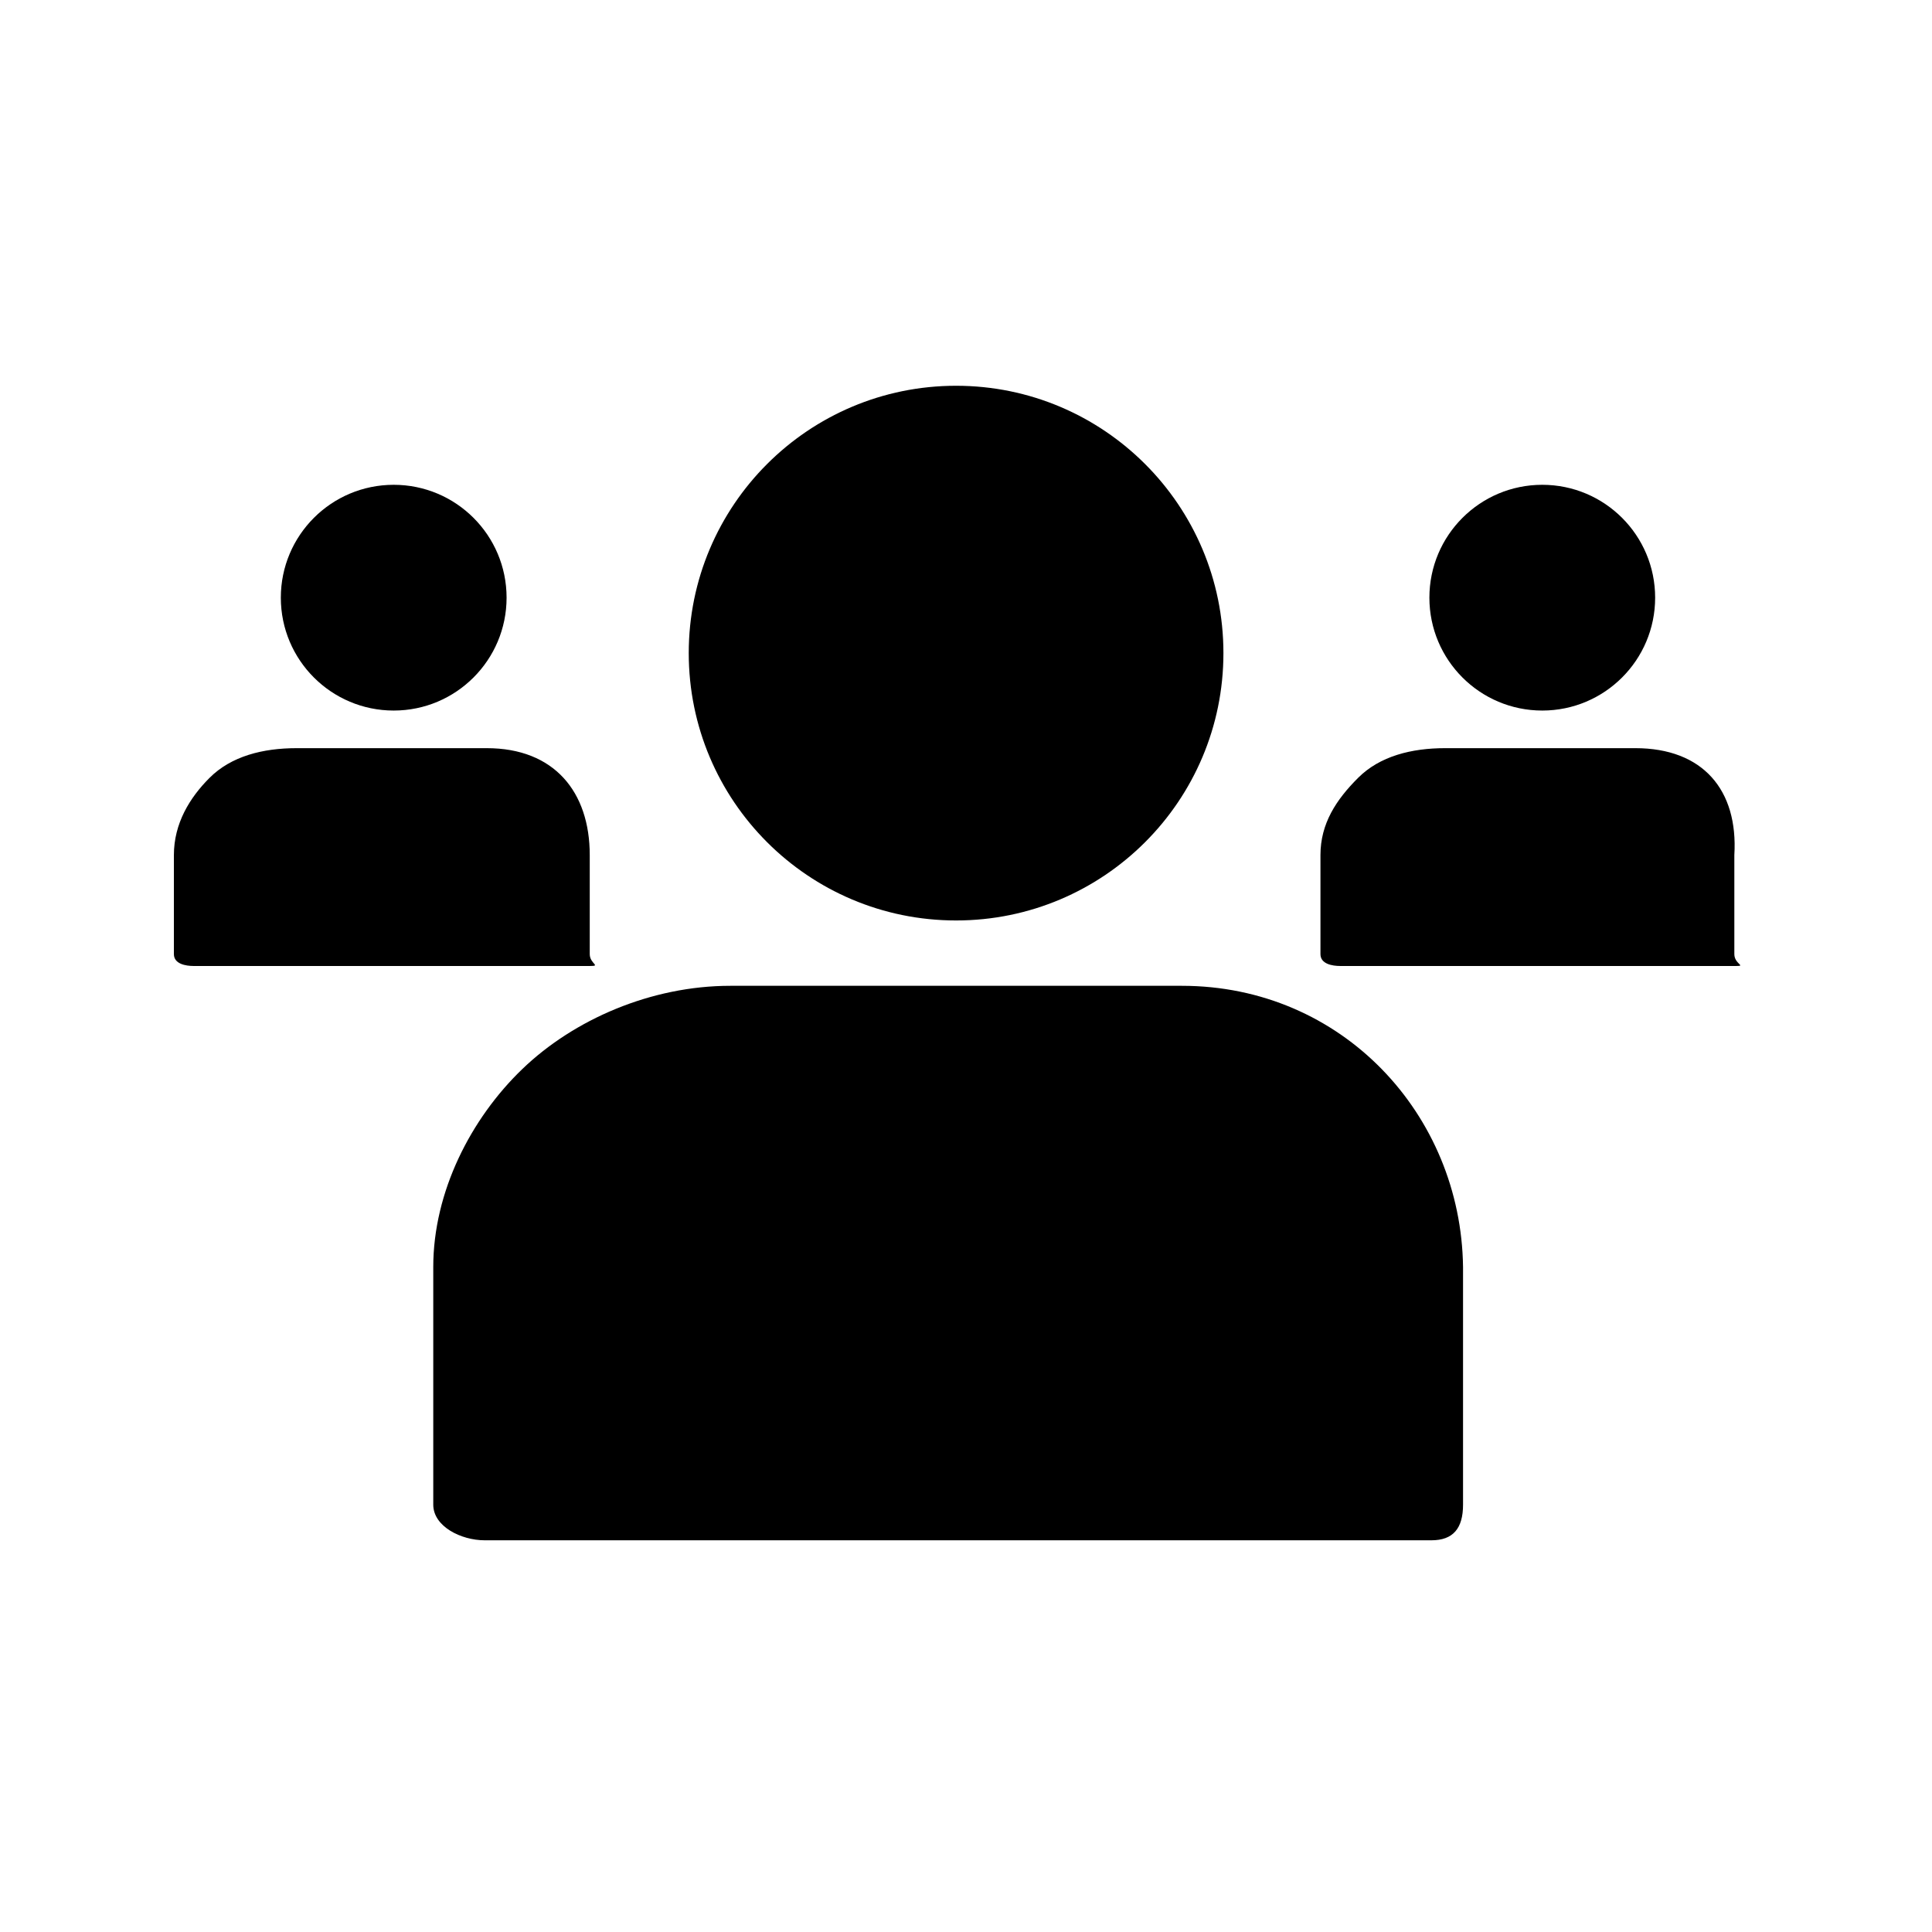 <?xml version="1.0" encoding="UTF-8"?>
<!-- The Best Svg Icon site in the world: iconSvg.co, Visit us! https://iconsvg.co -->
<svg fill="#000000" width="800px" height="800px" version="1.1" viewBox="144 144 512 512" xmlns="http://www.w3.org/2000/svg">
 <g>
  <path d="m468.22 317.08c0 39.129-31.719 70.852-70.848 70.852s-70.848-31.723-70.848-70.852c0-39.125 31.719-70.848 70.848-70.848s70.848 31.723 70.848 70.848"/>
  <path d="m457.2 405.25h-119.66c-20.992 0-41.461 8.922-55.105 22.043-13.645 13.121-23.617 32.539-23.617 52.48v62.977c0 5.773 7.348 9.445 13.645 9.445h250.86c5.773 0 8.398-3.148 8.398-9.445v-62.977c-0.523-40.41-32.012-74.523-74.52-74.523z"/>
  <path d="m582.63 302.39c0 16.52-13.391 29.914-29.914 29.914-16.52 0-29.914-13.395-29.914-29.914 0-16.523 13.395-29.914 29.914-29.914 16.523 0 29.914 13.391 29.914 29.914"/>
  <path d="m577.38 342.27h-50.383c-8.922 0-17.32 2.098-23.09 7.871-5.773 5.773-9.973 12.07-9.973 20.469v26.238c0 2.625 3.148 3.148 5.246 3.148h104.96c2.625 0-0.523-0.523-0.523-3.148v-26.238c1.051-17.316-8.395-28.34-26.238-28.34z"/>
  <path d="m278.25 302.39c0 16.52-13.395 29.914-29.914 29.914-16.523 0-29.914-13.395-29.914-29.914 0-16.523 13.391-29.914 29.914-29.914 16.52 0 29.914 13.391 29.914 29.914"/>
  <path d="m300.29 396.85v-26.238c0-16.793-9.445-28.34-27.289-28.34h-50.383c-8.922 0-17.32 2.098-23.09 7.871-5.246 5.246-9.445 12.066-9.445 20.465v26.238c0 2.625 3.148 3.152 5.246 3.152h104.96c3.148 0 0-0.527 0-3.148z"/>
 </g>
</svg>